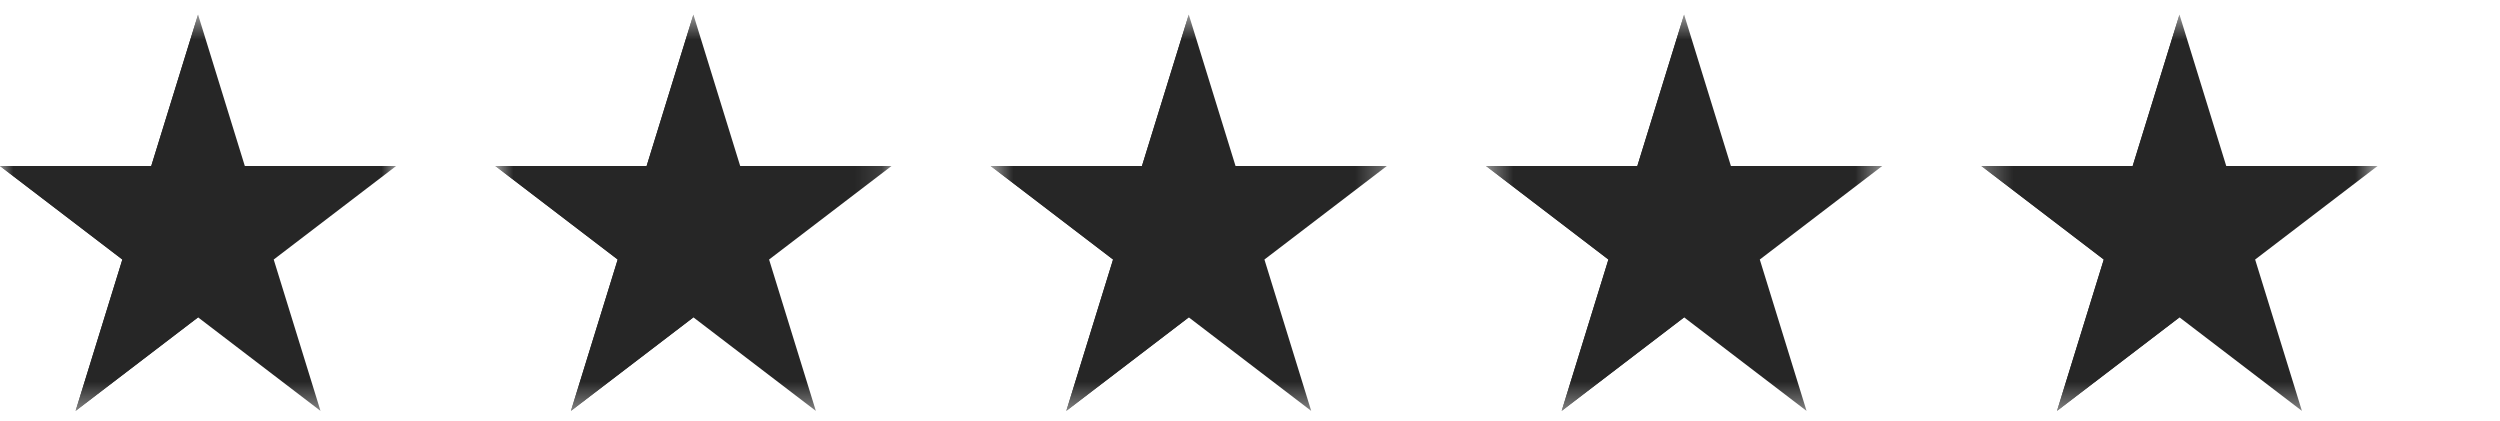 <svg width="95" height="16" viewBox="0 0 95 16" fill="none" xmlns="http://www.w3.org/2000/svg">
<g clip-path="url(#clip0_65_344)">
<mask id="mask0_65_344" style="mask-type:luminance" maskUnits="userSpaceOnUse" x="-1" y="0" width="17" height="16">
<path d="M15.055 0.555H-0.004V15.614H15.055V0.555Z" fill="white"></path>
</mask>
<g mask="url(#mask0_65_344)">
<path d="M7.526 0.555L5.748 6.307H-0.004L4.65 9.862L2.872 15.614L7.526 12.059L12.179 15.614L10.401 9.862L15.055 6.307H9.303L7.526 0.555Z" fill="#262626"></path>
<path d="M7.526 0.555V12.059L2.872 15.614L4.65 9.862L-0.004 6.307H5.748L7.526 0.555Z" fill="#262626"></path>
</g>
<mask id="mask1_65_344" style="mask-type:luminance" maskUnits="userSpaceOnUse" x="18" y="0" width="16" height="16">
<path d="M33.879 0.555H18.82V15.614H33.879V0.555Z" fill="white"></path>
</mask>
<g mask="url(#mask1_65_344)">
<path d="M26.349 0.555L24.572 6.307H18.82L23.473 9.862L21.695 15.614L26.349 12.059L31.002 15.614L29.225 9.862L33.879 6.307H28.127L26.349 0.555Z" fill="#262626"></path>
<path d="M26.349 0.555V12.059L21.695 15.614L23.473 9.862L18.82 6.307H24.572L26.349 0.555Z" fill="#262626"></path>
</g>
<mask id="mask2_65_344" style="mask-type:luminance" maskUnits="userSpaceOnUse" x="37" y="0" width="16" height="16">
<path d="M52.702 0.555H37.643V15.614H52.702V0.555Z" fill="white"></path>
</mask>
<g mask="url(#mask2_65_344)">
<path d="M45.173 0.555L43.395 6.307H37.643L42.297 9.862L40.519 15.614L45.173 12.059L49.826 15.614L48.048 9.862L52.702 6.307H46.95L45.173 0.555Z" fill="#262626"></path>
<path d="M45.173 0.555V12.059L40.519 15.614L42.297 9.862L37.643 6.307H43.395L45.173 0.555Z" fill="#262626"></path>
</g>
<mask id="mask3_65_344" style="mask-type:luminance" maskUnits="userSpaceOnUse" x="56" y="0" width="16" height="16">
<path d="M71.526 0.555H56.467V15.614H71.526V0.555Z" fill="white"></path>
</mask>
<g mask="url(#mask3_65_344)">
<path d="M63.996 0.555L62.219 6.307H56.467L61.12 9.862L59.343 15.614L63.996 12.059L68.649 15.614L66.872 9.862L71.526 6.307H65.774L63.996 0.555Z" fill="#262626"></path>
<path d="M63.996 0.555V12.059L59.343 15.614L61.12 9.862L56.467 6.307H62.219L63.996 0.555Z" fill="#262626"></path>
</g>
<mask id="mask4_65_344" style="mask-type:luminance" maskUnits="userSpaceOnUse" x="75" y="0" width="16" height="16">
<path d="M90.349 0.555H75.29V15.614H90.349V0.555Z" fill="white"></path>
</mask>
<g mask="url(#mask4_65_344)">
<path d="M82.82 0.555L81.042 6.307H75.29L79.944 9.862L78.166 15.614L82.82 12.059L87.473 15.614L85.695 9.862L90.349 6.307H84.597L82.82 0.555Z" fill="#262626"></path>
<path d="M82.82 0.555V12.059L78.166 15.614L79.944 9.862L75.29 6.307H81.042L82.82 0.555Z" fill="#262626"></path>
</g>
</g>
<defs>
<clipPath id="clip0_65_344">
<rect width="94.118" height="16" fill="white" transform="translate(-0.004)"></rect>
</clipPath>
</defs>
</svg>
